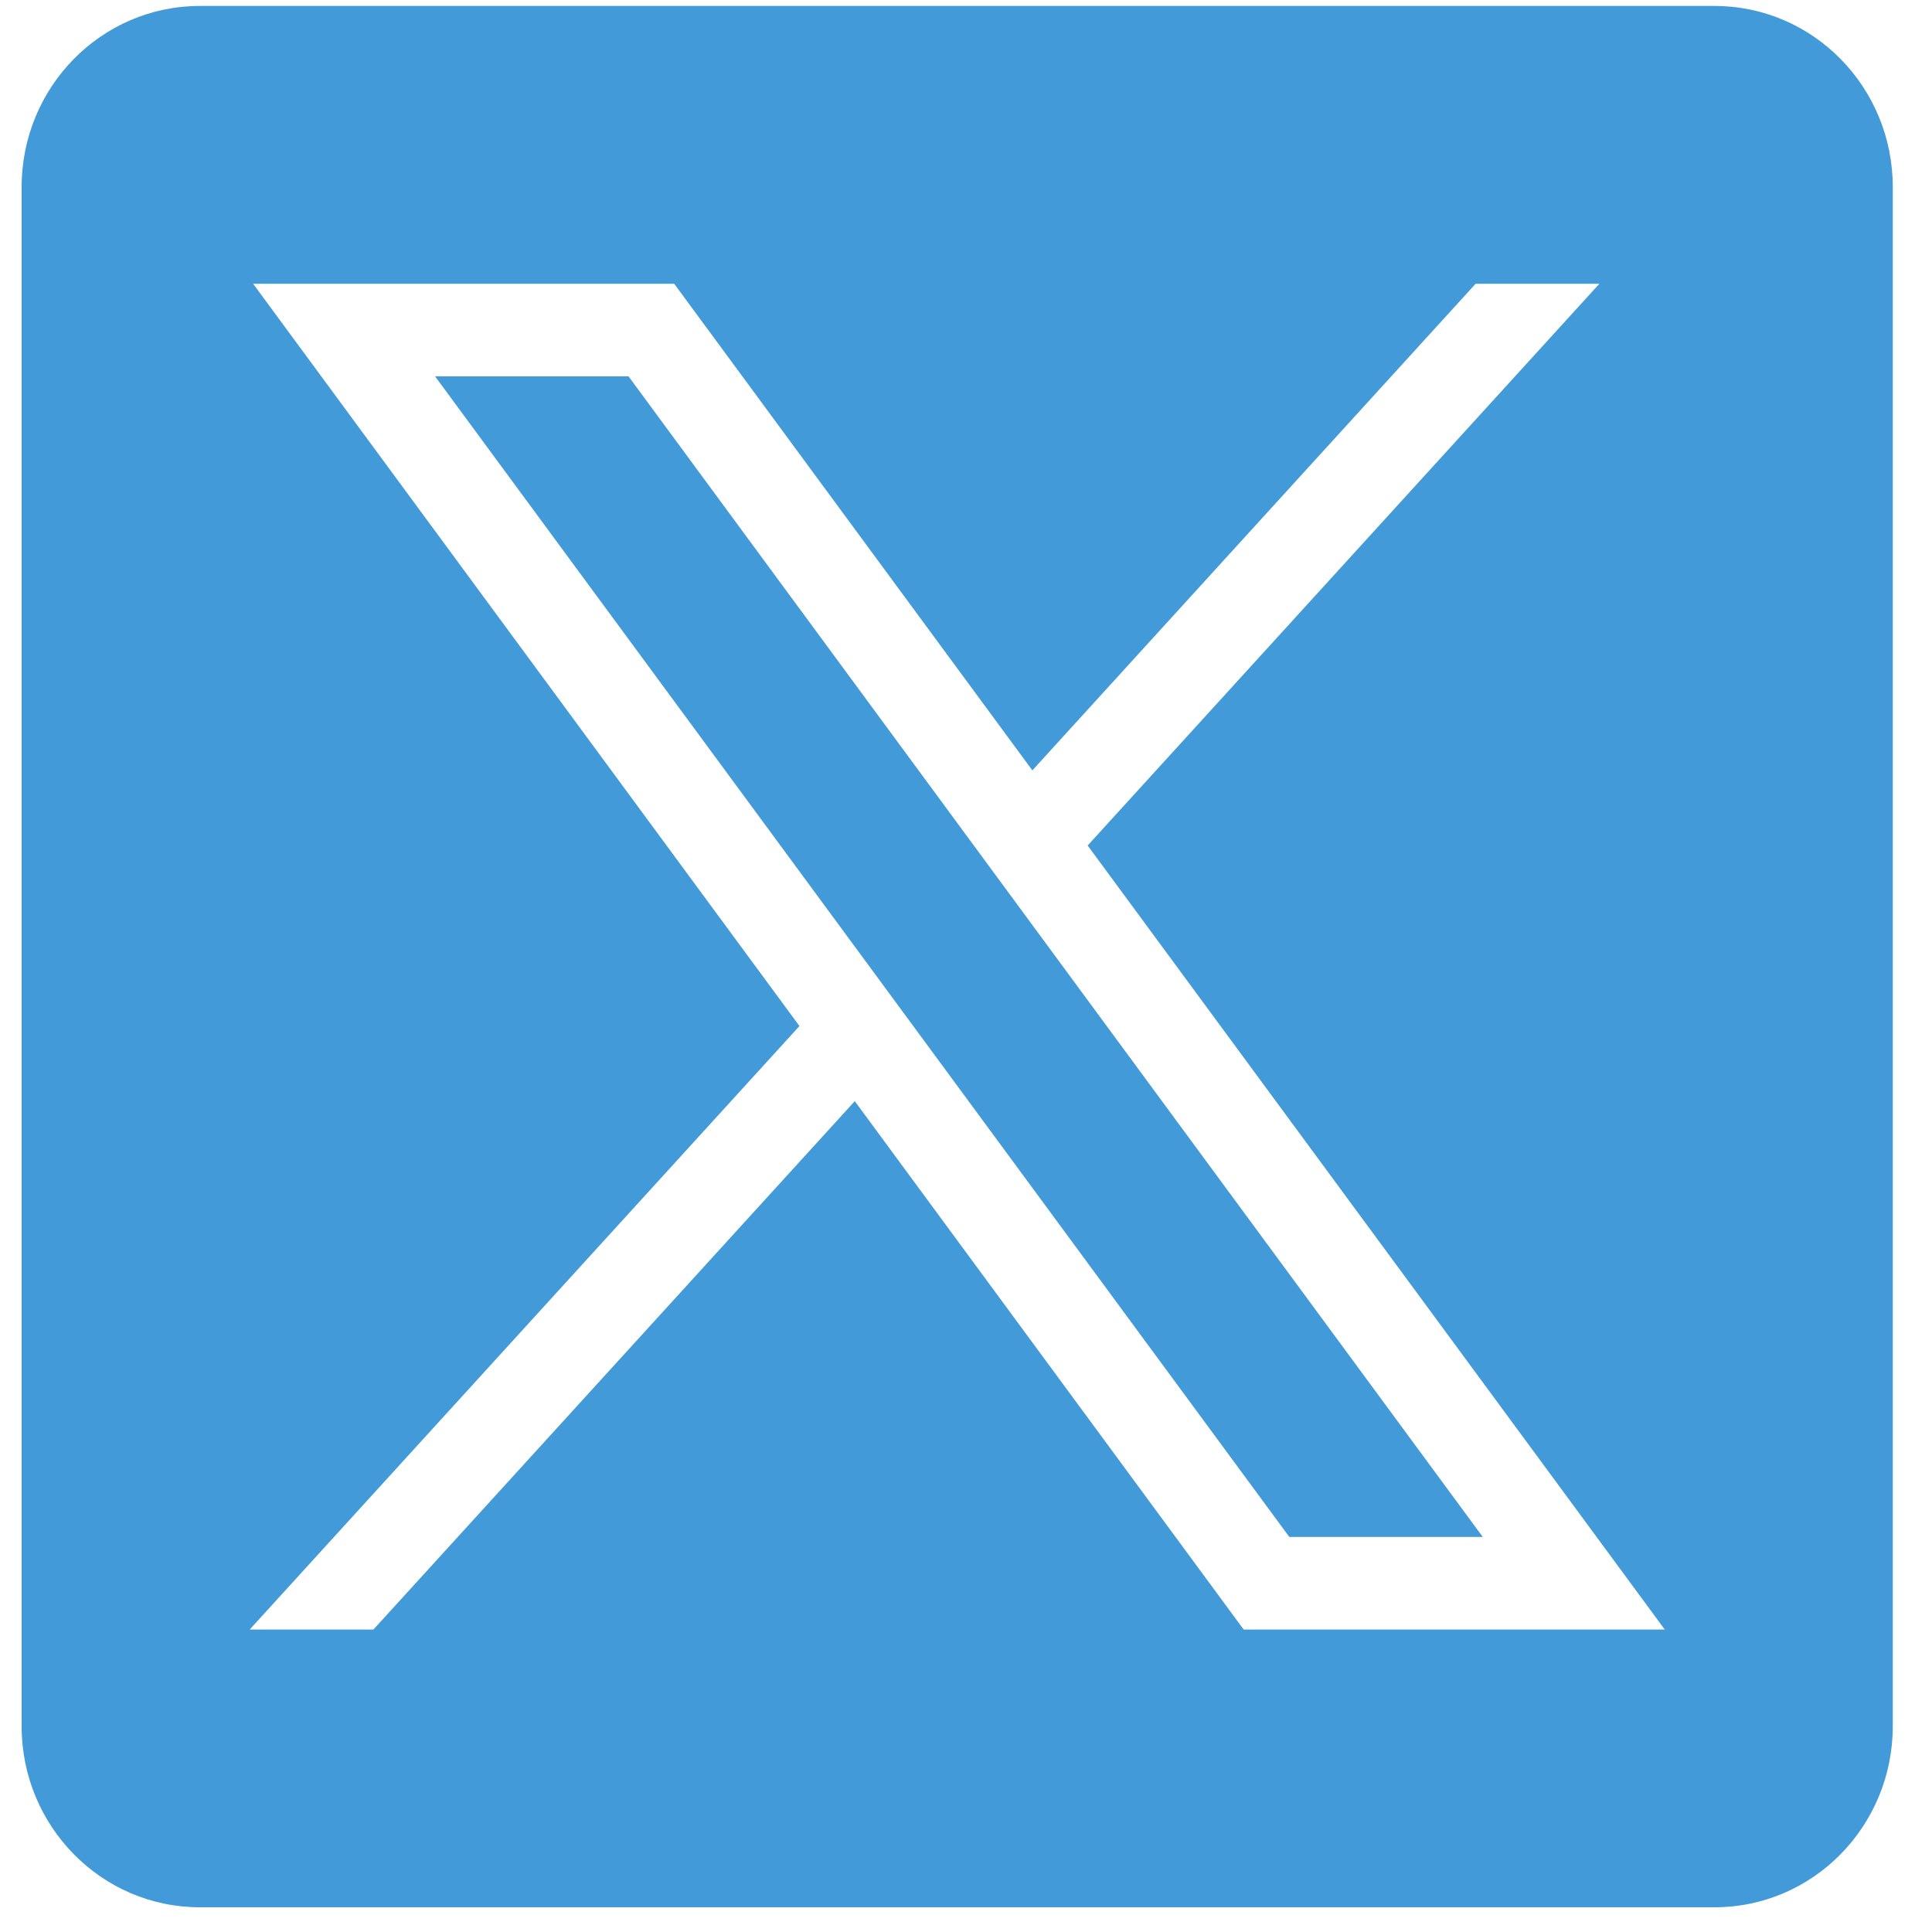 <svg width="63" height="63" viewBox="0 0 63 63" fill="none" xmlns="http://www.w3.org/2000/svg">
<g clip-path="url(#clip0_2792_72)">
<path d="M20.496 12.273H14.188L42.042 50.117H48.35L20.496 12.273Z" fill="#429BD8"/>
<path fill-rule="evenodd" clip-rule="evenodd" d="M6.516 0.194C3.307 0.194 0.705 2.837 0.705 6.099V56.289C0.705 59.55 3.307 62.194 6.516 62.194H55.91C59.119 62.194 61.721 59.55 61.721 56.289V6.099C61.721 2.837 59.119 0.194 55.91 0.194H6.516ZM26.069 33.458L8.254 9.253H21.985L33.664 25.121L48.118 9.253H52.154L35.467 27.571L54.285 53.137H40.554L27.873 35.907L12.177 53.137H8.142L26.069 33.458Z" fill="#429BD8"/>
</g>
<defs>
<clipPath id="clip0_2792_72">
<rect width="62" height="62" fill="white" transform="translate(0.213 0.194)"/>
</clipPath>
</defs>
</svg>
